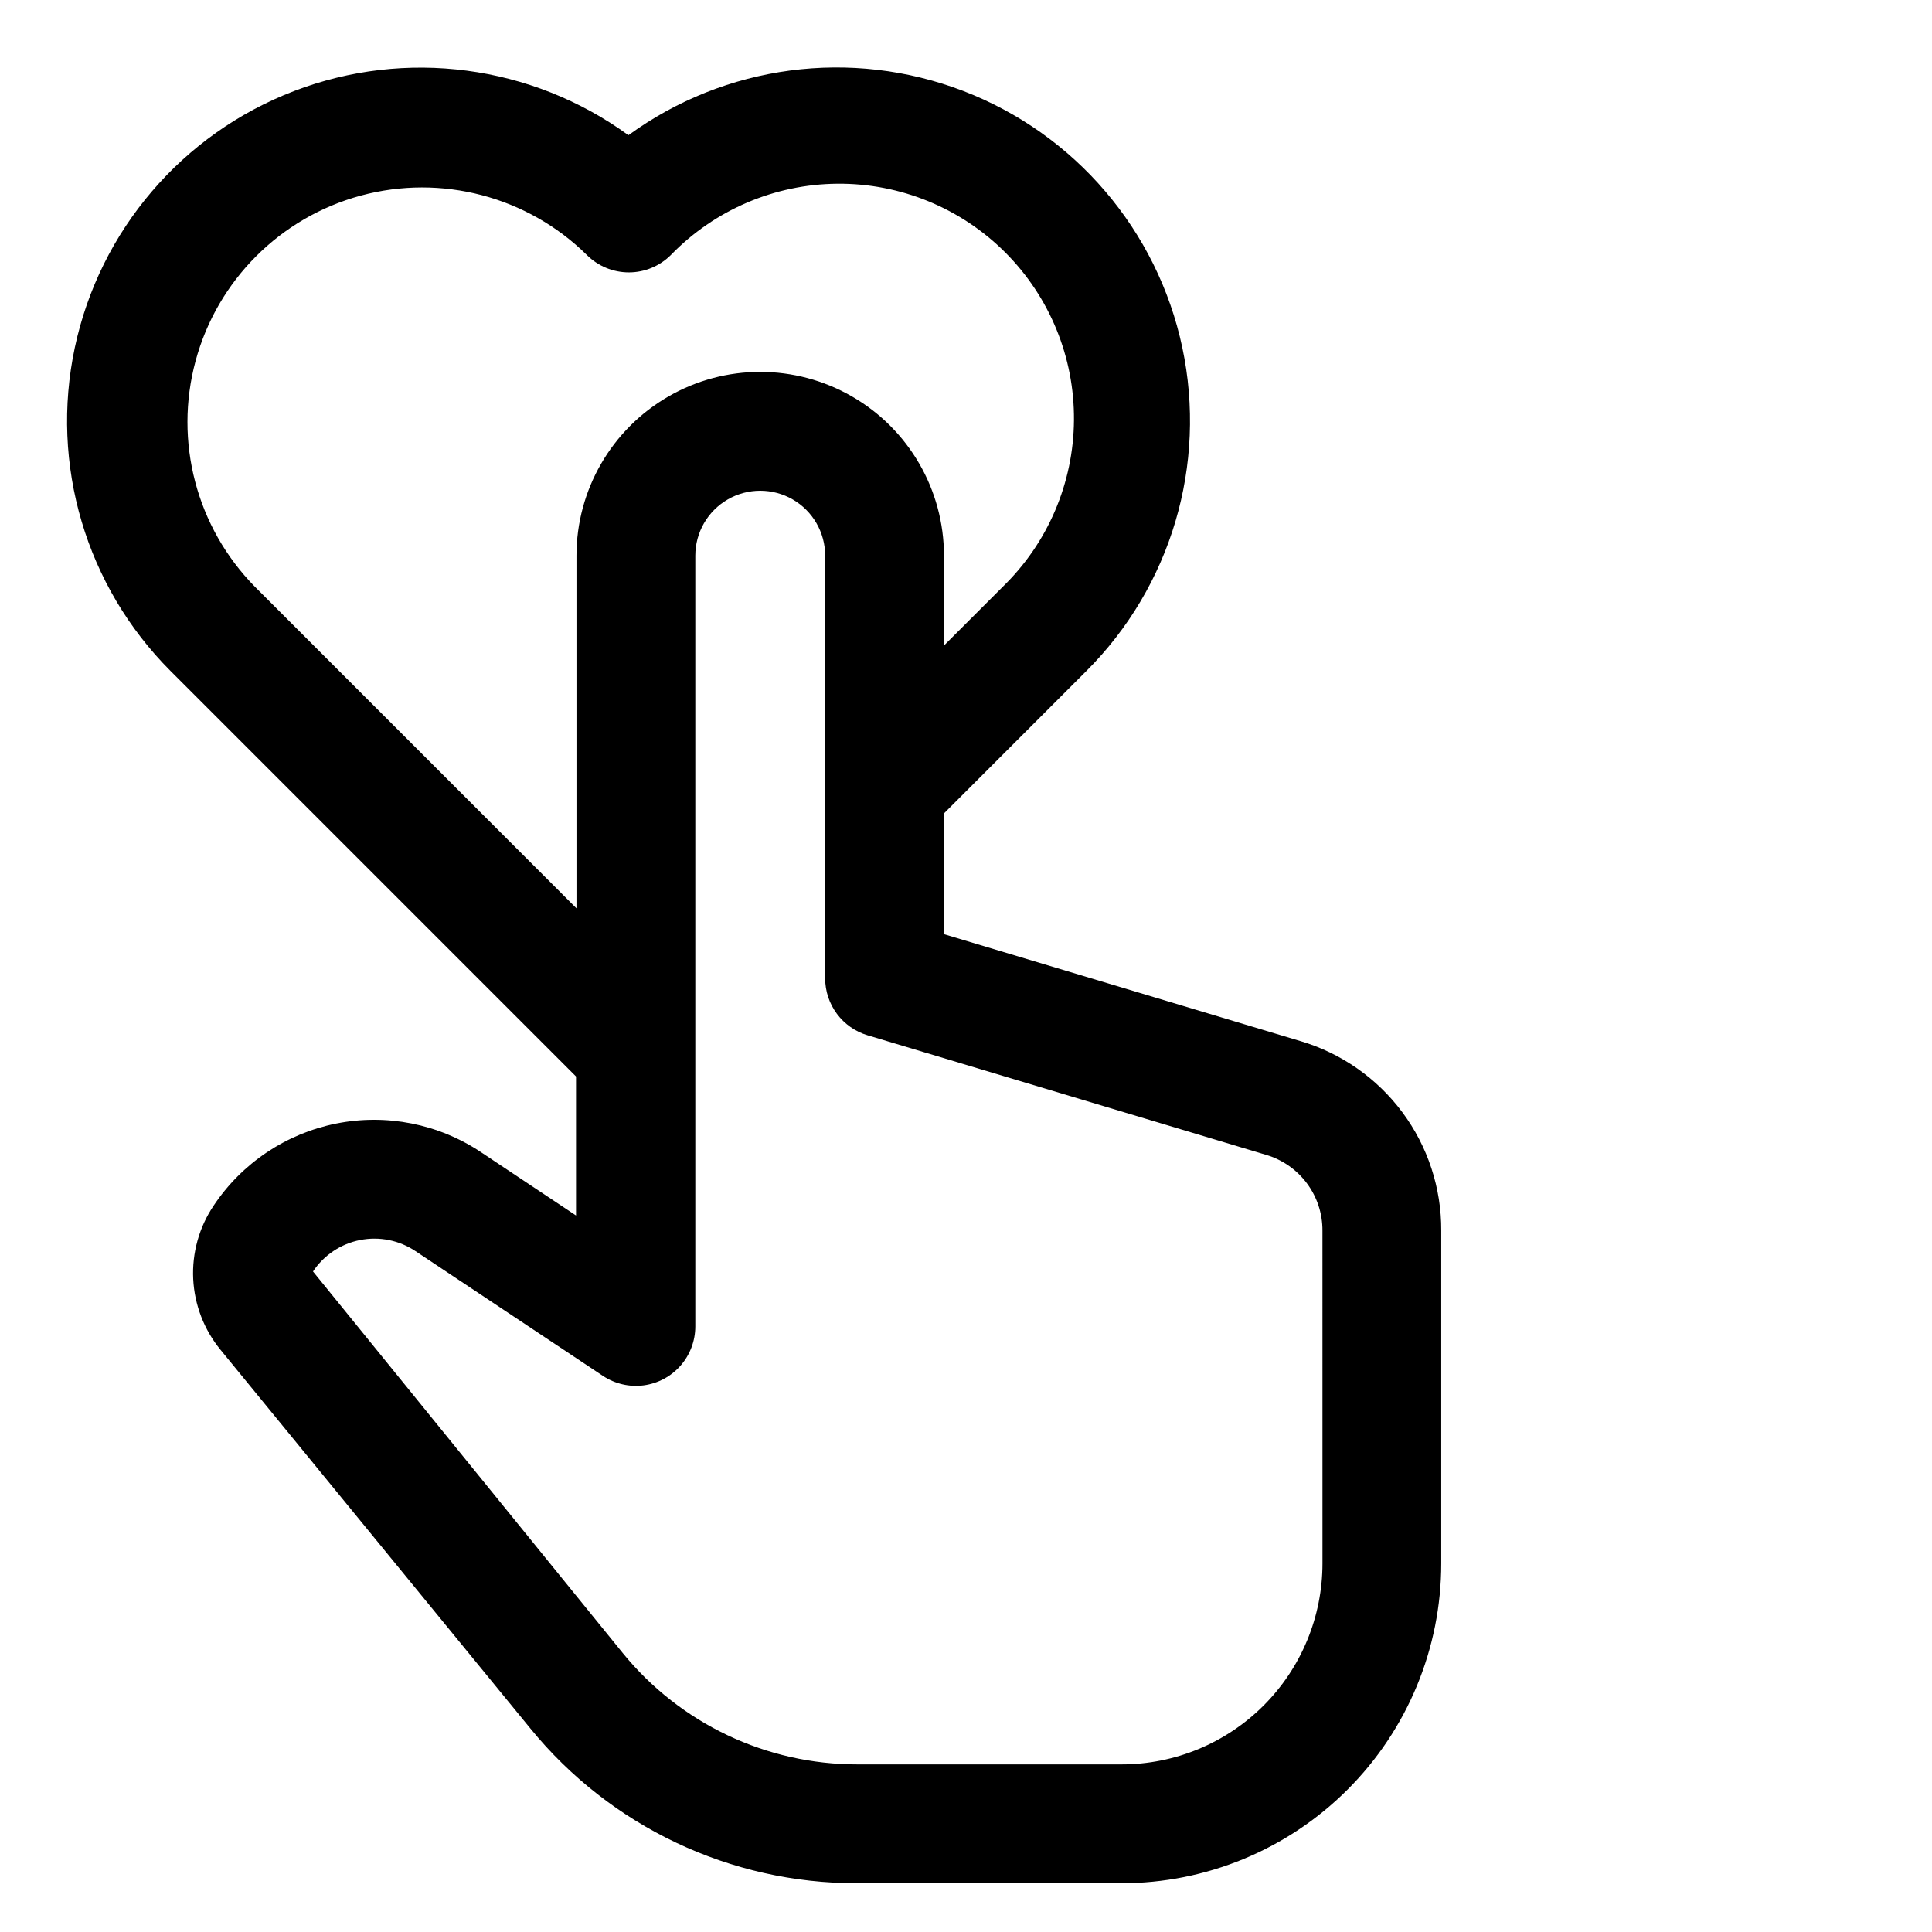 <?xml version="1.0" encoding="UTF-8"?>
<!-- Uploaded to: SVG Repo, www.svgrepo.com, Generator: SVG Repo Mixer Tools -->
<svg fill="#000000" width="800px" height="800px" version="1.1" viewBox="144 144 512 512" xmlns="http://www.w3.org/2000/svg">
 <path d="m488.56 419.88-94.465-28.34v-31.914l37.785-37.785c22.461-22.426 32.035-54.703 25.441-85.754-6.598-31.047-28.469-56.645-58.105-68.004-29.641-11.359-63.016-6.938-88.676 11.746-25.656-18.652-59.012-23.055-88.633-11.695-29.617 11.359-51.477 36.938-58.078 67.965-6.606 31.031 2.945 63.293 25.375 85.727l107.45 107.45v36.844l-25.191-16.781v-0.004c-11.273-7.516-25.074-10.246-38.359-7.586-13.285 2.656-24.973 10.48-32.488 21.758-3.852 5.723-5.746 12.539-5.414 19.426 0.336 6.891 2.887 13.488 7.269 18.816l82.074 100.3c21.215 26.016 53.023 41.09 86.594 41.027h69.949c22.5 0.031 44.086-8.887 60.004-24.789 15.918-15.898 24.863-37.477 24.855-59.977v-88.168c0.059-11.297-3.555-22.312-10.301-31.379-6.742-9.066-16.25-15.695-27.09-18.891zm-276.98-120.36c-15.523-15.746-21.516-38.551-15.742-59.898 5.773-21.344 22.445-38.016 43.789-43.789 21.348-5.773 44.152 0.219 59.898 15.742 2.953 2.949 6.957 4.609 11.133 4.609 4.172 0 8.176-1.66 11.129-4.609 11.598-11.957 27.508-18.762 44.164-18.891s32.668 6.434 44.449 18.211c11.777 11.777 18.34 27.785 18.215 44.445-0.125 16.656-6.926 32.566-18.883 44.164l-15.57 15.57v-23.82c0-17.398-9.281-33.473-24.348-42.172s-33.629-8.699-48.695 0c-15.066 8.699-24.348 24.773-24.348 42.172v93.457zm282.89 258.8c0 14.125-5.609 27.672-15.598 37.664-9.988 9.988-23.535 15.598-37.664 15.598h-69.949c-24.117 0.039-46.969-10.793-62.203-29.488l-82.105-101.14c2.883-4.324 7.367-7.324 12.469-8.332 5.098-1.012 10.391 0.051 14.703 2.949l49.672 33.062c3.18 2.113 7.012 3 10.797 2.5 3.781-0.504 7.254-2.359 9.766-5.231 2.516-2.867 3.902-6.555 3.906-10.367v-204.28c0-6.148 3.277-11.828 8.602-14.902 5.324-3.074 11.887-3.074 17.211 0 5.324 3.074 8.602 8.754 8.602 14.902v112.02c0 3.387 1.094 6.684 3.117 9.402 2.019 2.715 4.863 4.707 8.109 5.68l105.62 31.691 0.004 0.004c4.328 1.273 8.125 3.922 10.82 7.543 2.695 3.617 4.141 8.016 4.117 12.527z"/>
</svg>